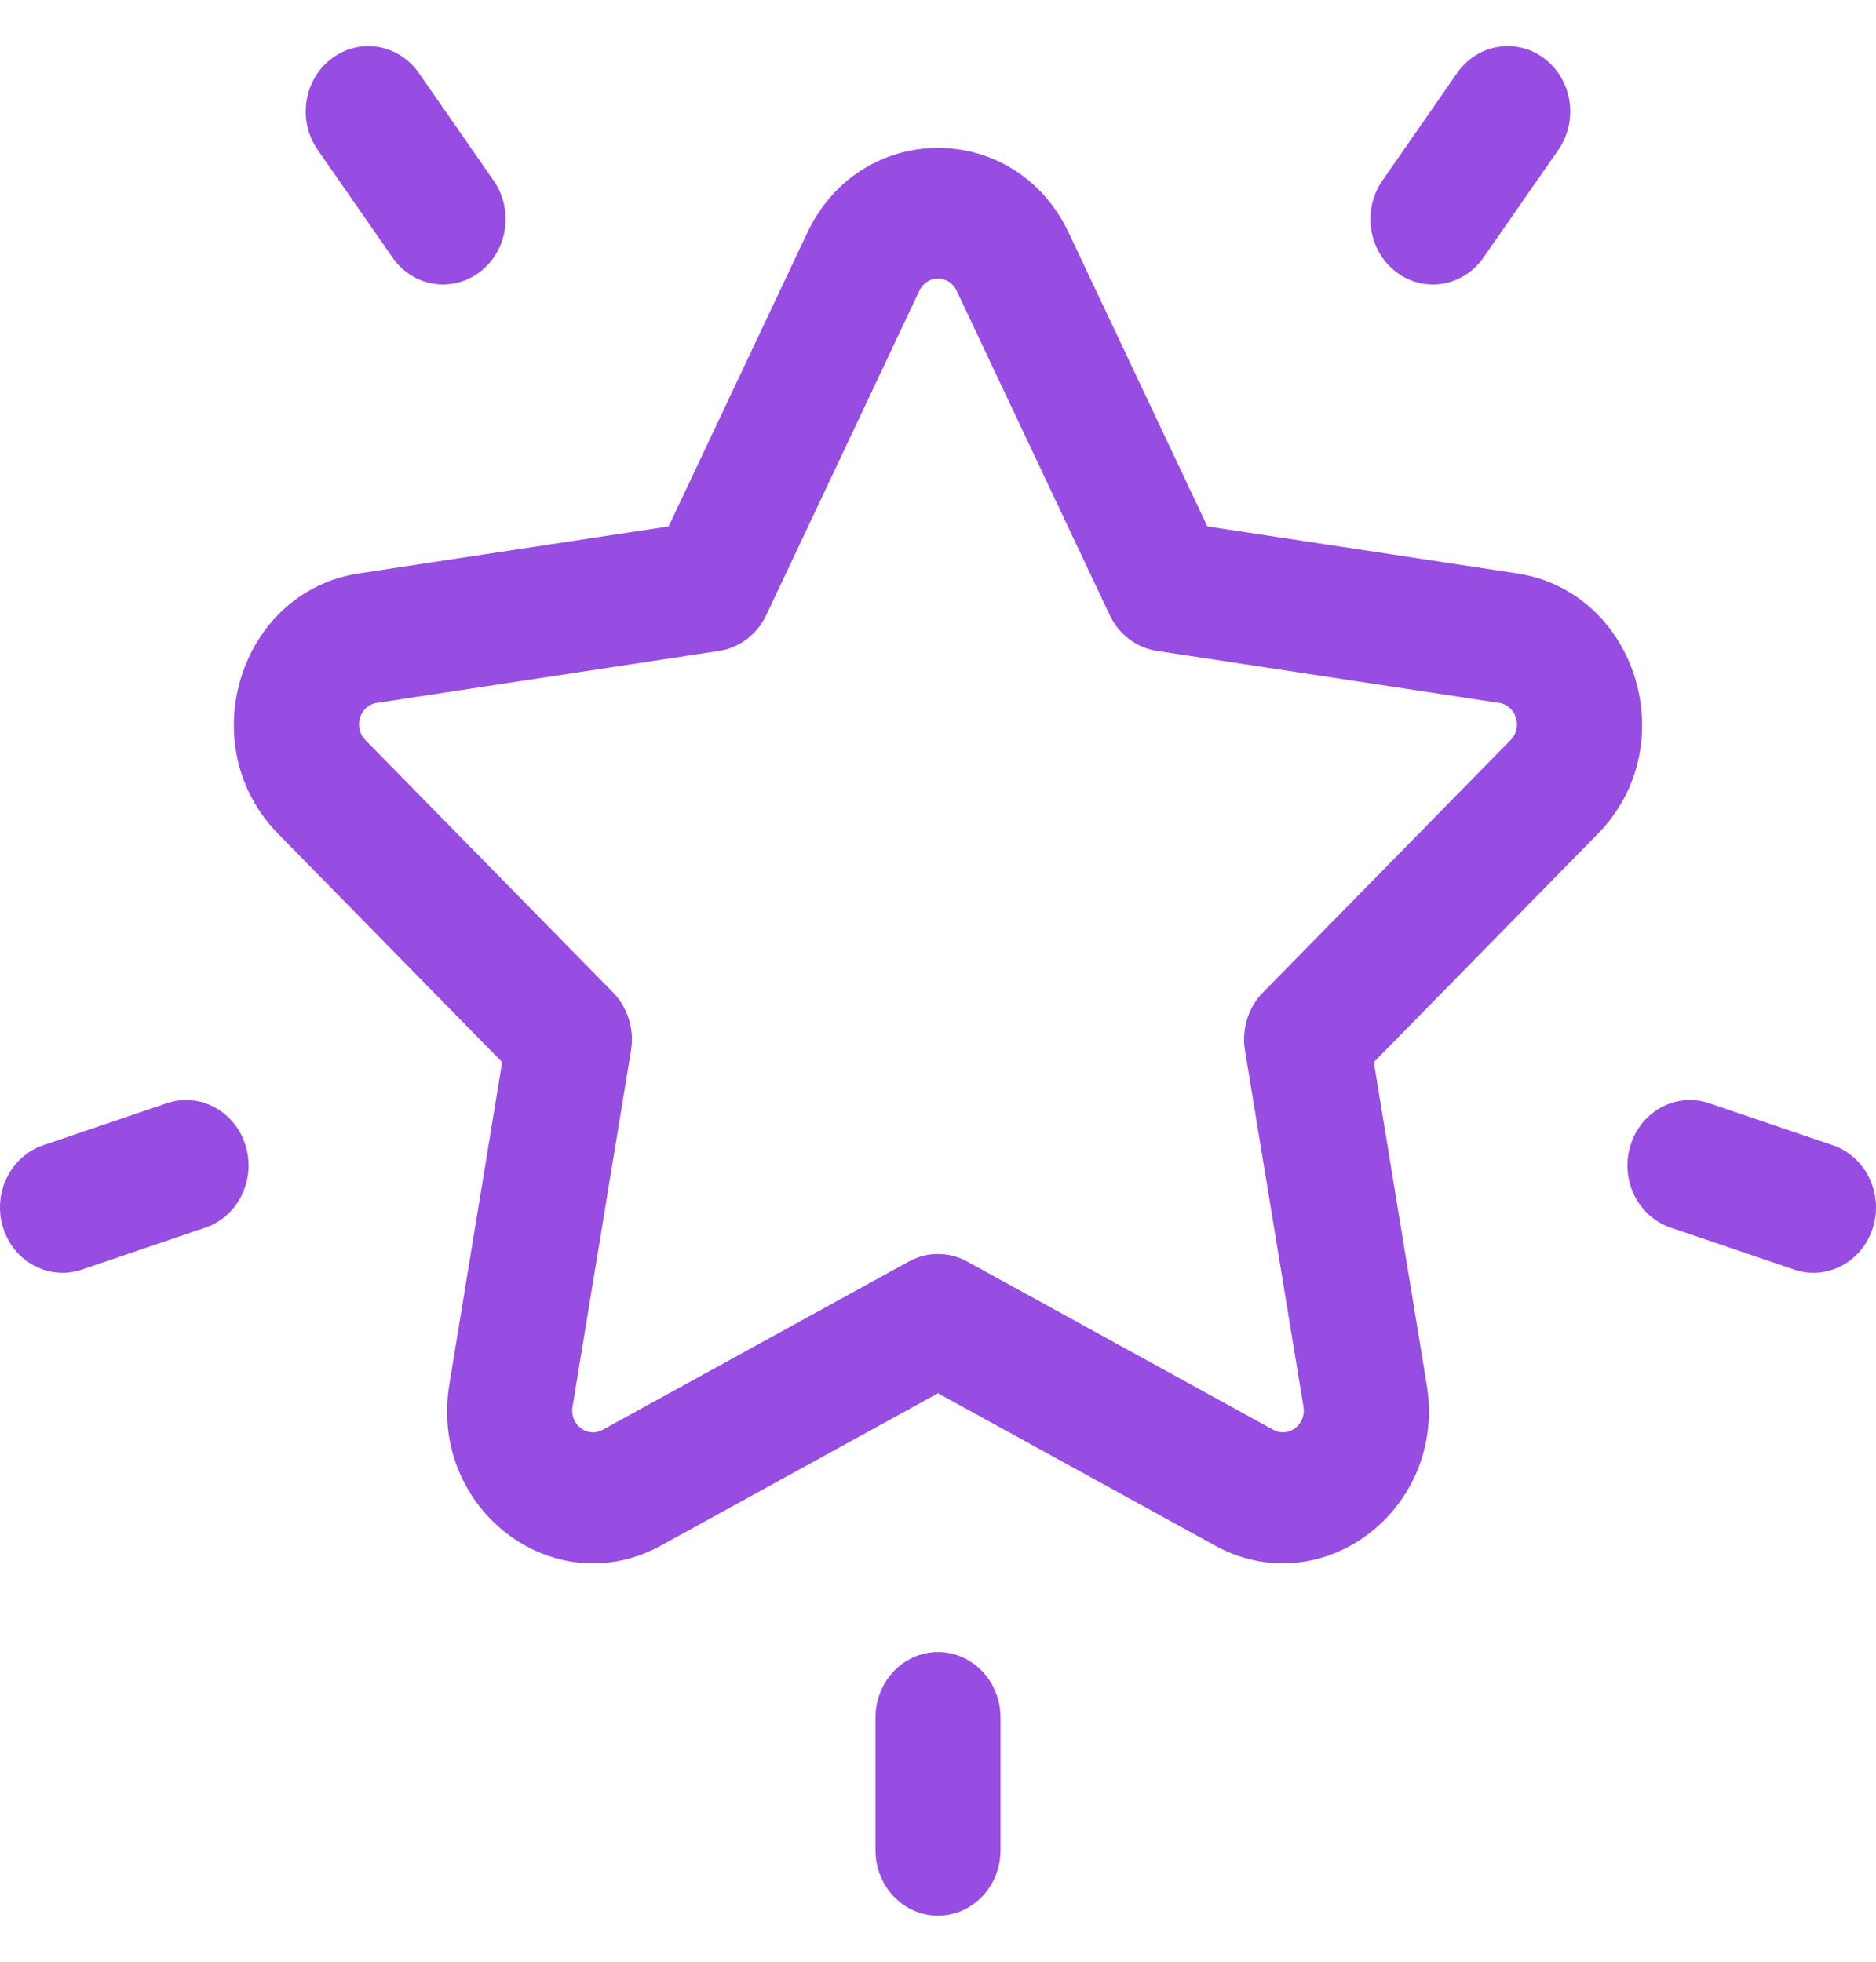 <svg width="22" height="23" viewBox="0 0 22 23" fill="none" xmlns="http://www.w3.org/2000/svg">
<g clip-path="url(#clip0)">
<path d="M17.791 6.723L14.159 6.172L12.534 2.731C11.907 1.402 10.093 1.402 9.466 2.731L7.841 6.172L4.209 6.723C2.806 6.937 2.246 8.74 3.261 9.775L5.889 12.453L5.269 16.235C5.029 17.696 6.497 18.81 7.751 18.121L11 16.335L14.249 18.121C15.502 18.809 16.971 17.695 16.731 16.235L16.111 12.453L18.739 9.775C19.754 8.74 19.193 6.937 17.791 6.723ZM17.715 8.677L14.811 11.636C14.638 11.812 14.559 12.066 14.6 12.315L15.286 16.494C15.32 16.704 15.111 16.862 14.931 16.763L11.341 14.79C11.128 14.673 10.872 14.673 10.659 14.79L7.069 16.763C6.888 16.863 6.68 16.704 6.714 16.494L7.4 12.315C7.441 12.066 7.362 11.812 7.189 11.636L4.285 8.677C4.139 8.528 4.218 8.271 4.42 8.241L8.434 7.631C8.672 7.595 8.879 7.438 8.986 7.212L10.781 3.409C10.871 3.219 11.129 3.218 11.219 3.409L13.014 7.212C13.121 7.438 13.328 7.595 13.566 7.631L17.58 8.241C17.781 8.271 17.861 8.528 17.715 8.677Z" fill="#974CE2"/>
<path d="M5.789 2.118L4.912 0.856C4.674 0.514 4.215 0.438 3.888 0.687C3.56 0.935 3.487 1.415 3.726 1.757L4.603 3.019C4.841 3.362 5.299 3.438 5.627 3.189C5.955 2.94 6.027 2.461 5.789 2.118Z" fill="#974CE2"/>
<path d="M2.879 13.428C2.754 13.025 2.34 12.804 1.955 12.935L0.507 13.427C0.122 13.558 -0.089 13.99 0.036 14.393C0.161 14.796 0.576 15.016 0.96 14.885L2.408 14.393C2.793 14.263 3.004 13.83 2.879 13.428Z" fill="#974CE2"/>
<path d="M18.112 0.687C17.785 0.438 17.326 0.514 17.088 0.856L16.211 2.118C15.973 2.461 16.046 2.94 16.373 3.189C16.701 3.438 17.16 3.362 17.397 3.019L18.274 1.758C18.512 1.415 18.44 0.936 18.112 0.687Z" fill="#974CE2"/>
<path d="M21.493 13.427L20.045 12.935C19.66 12.804 19.246 13.025 19.121 13.428C18.996 13.83 19.207 14.263 19.592 14.393L21.04 14.885C21.424 15.016 21.838 14.796 21.964 14.393C22.089 13.991 21.878 13.558 21.493 13.427Z" fill="#974CE2"/>
<path d="M11 19.37C10.595 19.37 10.267 19.714 10.267 20.137V21.693C10.267 22.117 10.595 22.46 11 22.46C11.405 22.46 11.733 22.117 11.733 21.693V20.137C11.733 19.714 11.405 19.37 11 19.37Z" fill="#974CE2"/>
</g>
<defs>
<clipPath id="clip0">
<rect width="22" height="23" fill="white"/>
</clipPath>
</defs>
</svg>
